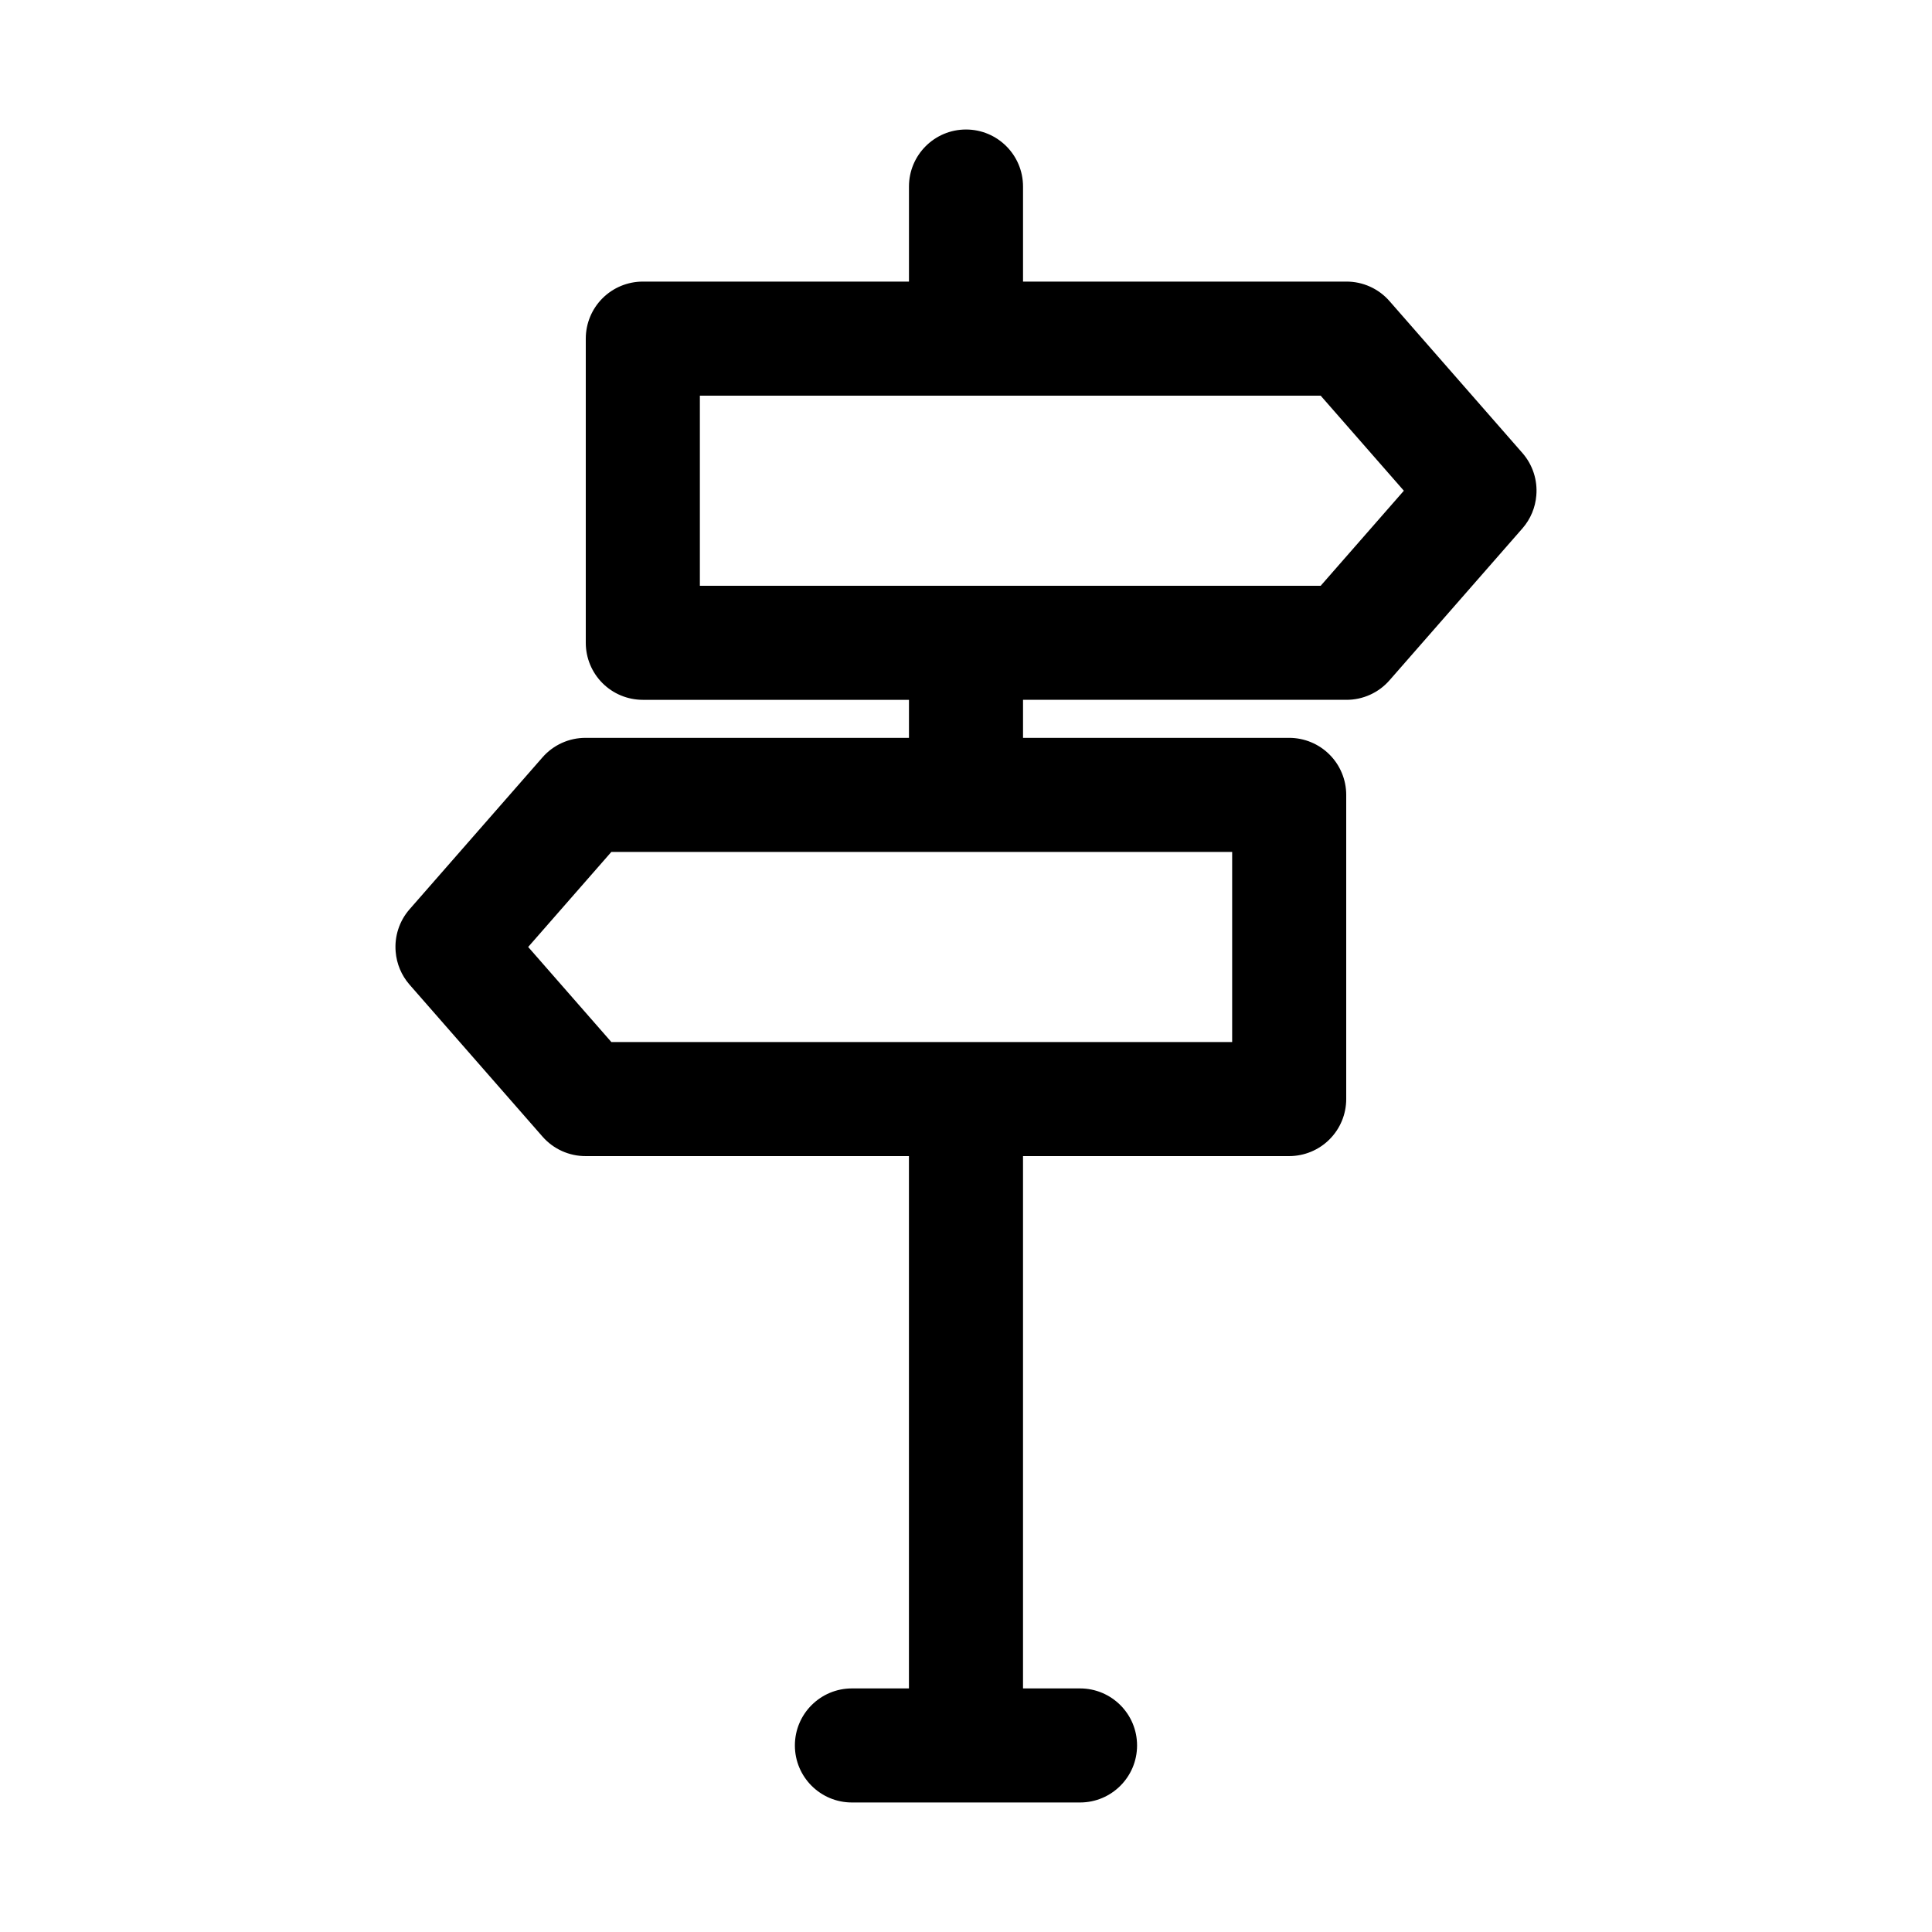 <?xml version="1.0" encoding="UTF-8"?>
<!-- Uploaded to: ICON Repo, www.svgrepo.com, Generator: ICON Repo Mixer Tools -->
<svg fill="#000000" width="800px" height="800px" version="1.1" viewBox="144 144 512 512" xmlns="http://www.w3.org/2000/svg">
 <path d="m400 178.32c8.348 0 15.113 6.766 15.113 15.113v25.191h85.648c4.402-0.027 8.602 1.871 11.492 5.195l35.266 40.305c2.664 3.086 3.973 7.117 3.621 11.18-0.258 3.195-1.523 6.231-3.621 8.656l-35.266 40.305c-2.891 3.324-7.09 5.223-11.492 5.195h-85.648v10.078h70.535-0.004c4.012 0 7.856 1.594 10.688 4.426 2.836 2.836 4.43 6.68 4.43 10.688v80.609c0 4.008-1.594 7.856-4.43 10.688-2.832 2.836-6.676 4.426-10.688 4.43h-70.535v141.07h15.113c8.348 0 15.113 6.766 15.113 15.113s-6.766 15.113-15.113 15.113h-60.457c-8.348 0-15.113-6.766-15.113-15.113s6.766-15.113 15.113-15.113h15.113v-141.07h-85.648 0.008c-4.406 0.023-8.605-1.875-11.496-5.199l-35.266-40.305c-2.094-2.426-3.363-5.461-3.621-8.656-0.348-4.062 0.957-8.094 3.621-11.18l35.266-40.305c2.891-3.324 7.09-5.223 11.496-5.195h85.648v-10.078h-70.535c-4.008 0-7.852-1.59-10.688-4.426-2.836-2.836-4.426-6.68-4.426-10.688v-80.609c0-4.008 1.59-7.852 4.426-10.688 2.836-2.832 6.68-4.426 10.688-4.426h70.535v-25.191c0-8.348 6.766-15.113 15.113-15.113zm93.992 70.535h-164.52v50.383h164.52l22.043-25.191zm-23.457 120.91h-164.52l-22.043 25.191 22.043 25.191h164.52z"/>
</svg>